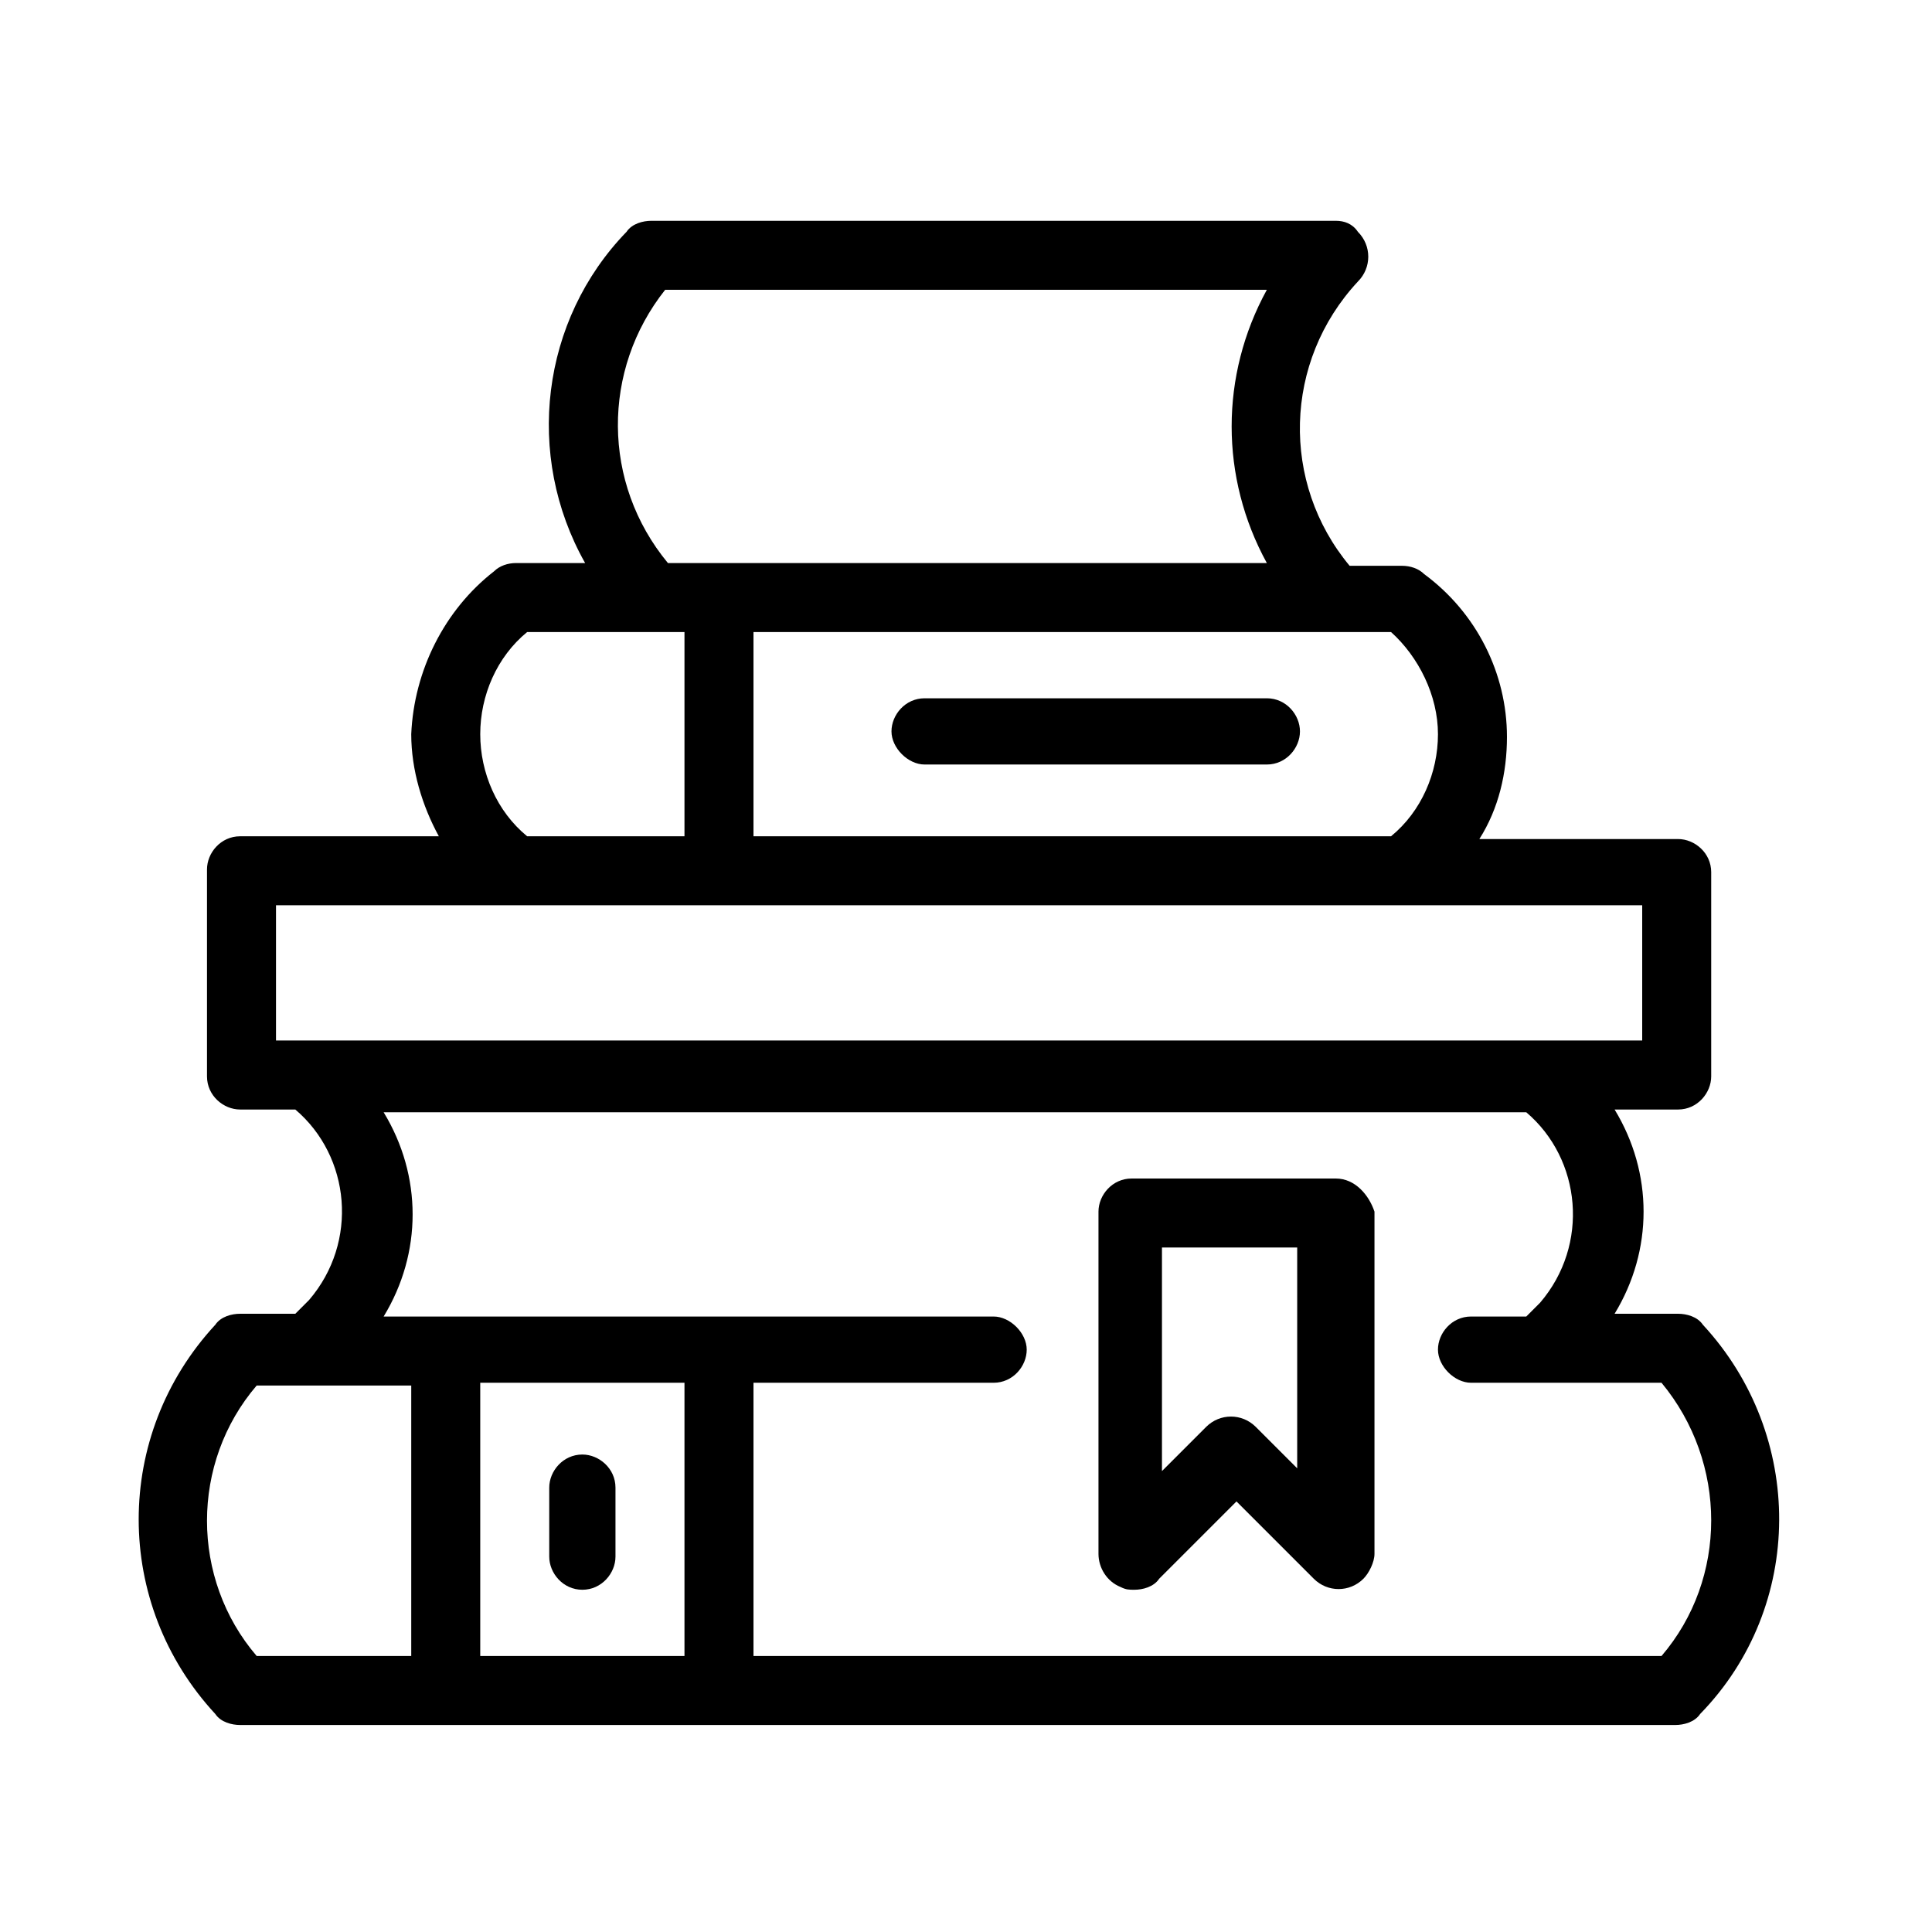 <?xml version="1.0" encoding="utf-8"?>
<!-- Generator: Adobe Illustrator 28.0.0, SVG Export Plug-In . SVG Version: 6.00 Build 0)  -->
<svg version="1.1" id="Layer_1" xmlns="http://www.w3.org/2000/svg" xmlns:xlink="http://www.w3.org/1999/xlink" x="0px" y="0px"
	 viewBox="0 0 70 70" style="enable-background:new 0 0 70 70;" width="70" height="70" xml:space="preserve">
<style type="text/css">
	.st0{fill:none;}
	.st1{clip-path:url(#SVGID_00000139975308077727120240000005913898286768693916_);}
</style>
<rect class="st0" width="70" height="70"/>
<g id="stack-books">
	<g id="Group_5" transform="translate(5 8)">
		<g>
			<defs>
				<rect id="SVGID_1_" width="59.5" height="54.5"/>
			</defs>
			<clipPath id="SVGID_00000004546219881262200070000010833286704662347950_">
				<use xlink:href="#SVGID_1_"  style="overflow:visible;"/>
			</clipPath>
			<g id="Group_5-2" style="clip-path:url(#SVGID_00000004546219881262200070000010833286704662347950_);">
				<path id="Path_5" d="M56.7,40c-0.2-0.3-0.6-0.4-0.9-0.4h-2.3c1.4-2.3,1.4-5.1,0-7.4h2.3c0.7,0,1.2-0.6,1.2-1.2v-7.4
					c0-0.7-0.6-1.2-1.2-1.2h-7.2c0.7-1.1,1-2.4,1-3.7c0-2.3-1.1-4.5-3-5.9c-0.2-0.2-0.5-0.3-0.8-0.3h-1.9c-2.5-3-2.4-7.4,0.3-10.3
					c0.5-0.5,0.5-1.3,0-1.8C44,0.1,43.7,0,43.4,0H18.6c-0.3,0-0.7,0.1-0.9,0.4c-3.1,3.2-3.7,8.1-1.5,12h-2.5c-0.3,0-0.6,0.1-0.8,0.3
					c-1.8,1.4-2.9,3.6-3,5.9c0,1.3,0.4,2.6,1,3.7H3.7c-0.7,0-1.2,0.6-1.2,1.2V31c0,0.7,0.6,1.2,1.2,1.2h2c2,1.7,2.3,4.8,0.5,6.9
					c-0.2,0.2-0.4,0.4-0.5,0.5h-2c-0.3,0-0.7,0.1-0.9,0.4c-3.7,4-3.7,10.1,0,14.1c0.2,0.3,0.6,0.4,0.9,0.4h52c0.3,0,0.7-0.1,0.9-0.4
					C60.4,50.2,60.4,44,56.7,40 M47.1,18.6c0,1.4-0.6,2.8-1.7,3.7H22.3v-7.4h23.1C46.4,15.8,47.1,17.2,47.1,18.6 M19.1,2.5h21.8
					c-1.7,3.1-1.7,6.8,0,9.9H19.2C16.8,9.5,16.8,5.4,19.1,2.5 M12.4,18.6c0-1.4,0.6-2.8,1.7-3.7h5.7v7.4h-5.7
					C13,21.4,12.4,20,12.4,18.6 M5,24.8h49.5v4.9H5V24.8z M4.3,42.2h5.6V52H4.3C1.9,49.2,1.9,45,4.3,42.2 M19.8,52h-7.4v-9.9h7.4
					L19.8,52z M55.2,52H22.3v-9.9H31c0.7,0,1.2-0.6,1.2-1.2s-0.6-1.2-1.2-1.2H8.9c1.4-2.3,1.4-5.1,0-7.4h41.4c2,1.7,2.3,4.8,0.5,6.9
					c-0.2,0.2-0.4,0.4-0.5,0.5h-2c-0.7,0-1.2,0.6-1.2,1.2s0.6,1.2,1.2,1.2h6.9C57.6,45,57.6,49.2,55.2,52"/>
				<path id="Path_6" d="M43.4,34.7h-7.4c-0.7,0-1.2,0.6-1.2,1.2v12.4c0,0.5,0.3,1,0.8,1.2c0.2,0.1,0.3,0.1,0.5,0.1
					c0.3,0,0.7-0.1,0.9-0.4l2.8-2.8l2.8,2.8c0.5,0.5,1.3,0.5,1.8,0c0.2-0.2,0.4-0.6,0.4-0.9V35.9C44.6,35.3,44.1,34.7,43.4,34.7
					 M42.1,45.3l-1.6-1.6c-0.5-0.5-1.3-0.5-1.8,0l-1.6,1.6v-8.1h4.9V45.3z"/>
				<path id="Path_7" d="M16.1,49.6c0.7,0,1.2-0.6,1.2-1.2v-2.5c0-0.7-0.6-1.2-1.2-1.2c-0.7,0-1.2,0.6-1.2,1.2v2.5
					C14.9,49,15.4,49.6,16.1,49.6"/>
				<path id="Path_8" d="M40.9,17.3H28.5c-0.7,0-1.2,0.6-1.2,1.2s0.6,1.2,1.2,1.2h12.4c0.7,0,1.2-0.6,1.2-1.2S41.6,17.3,40.9,17.3"
					/>
			</g>
		</g>
	</g>
</g>
</svg>
